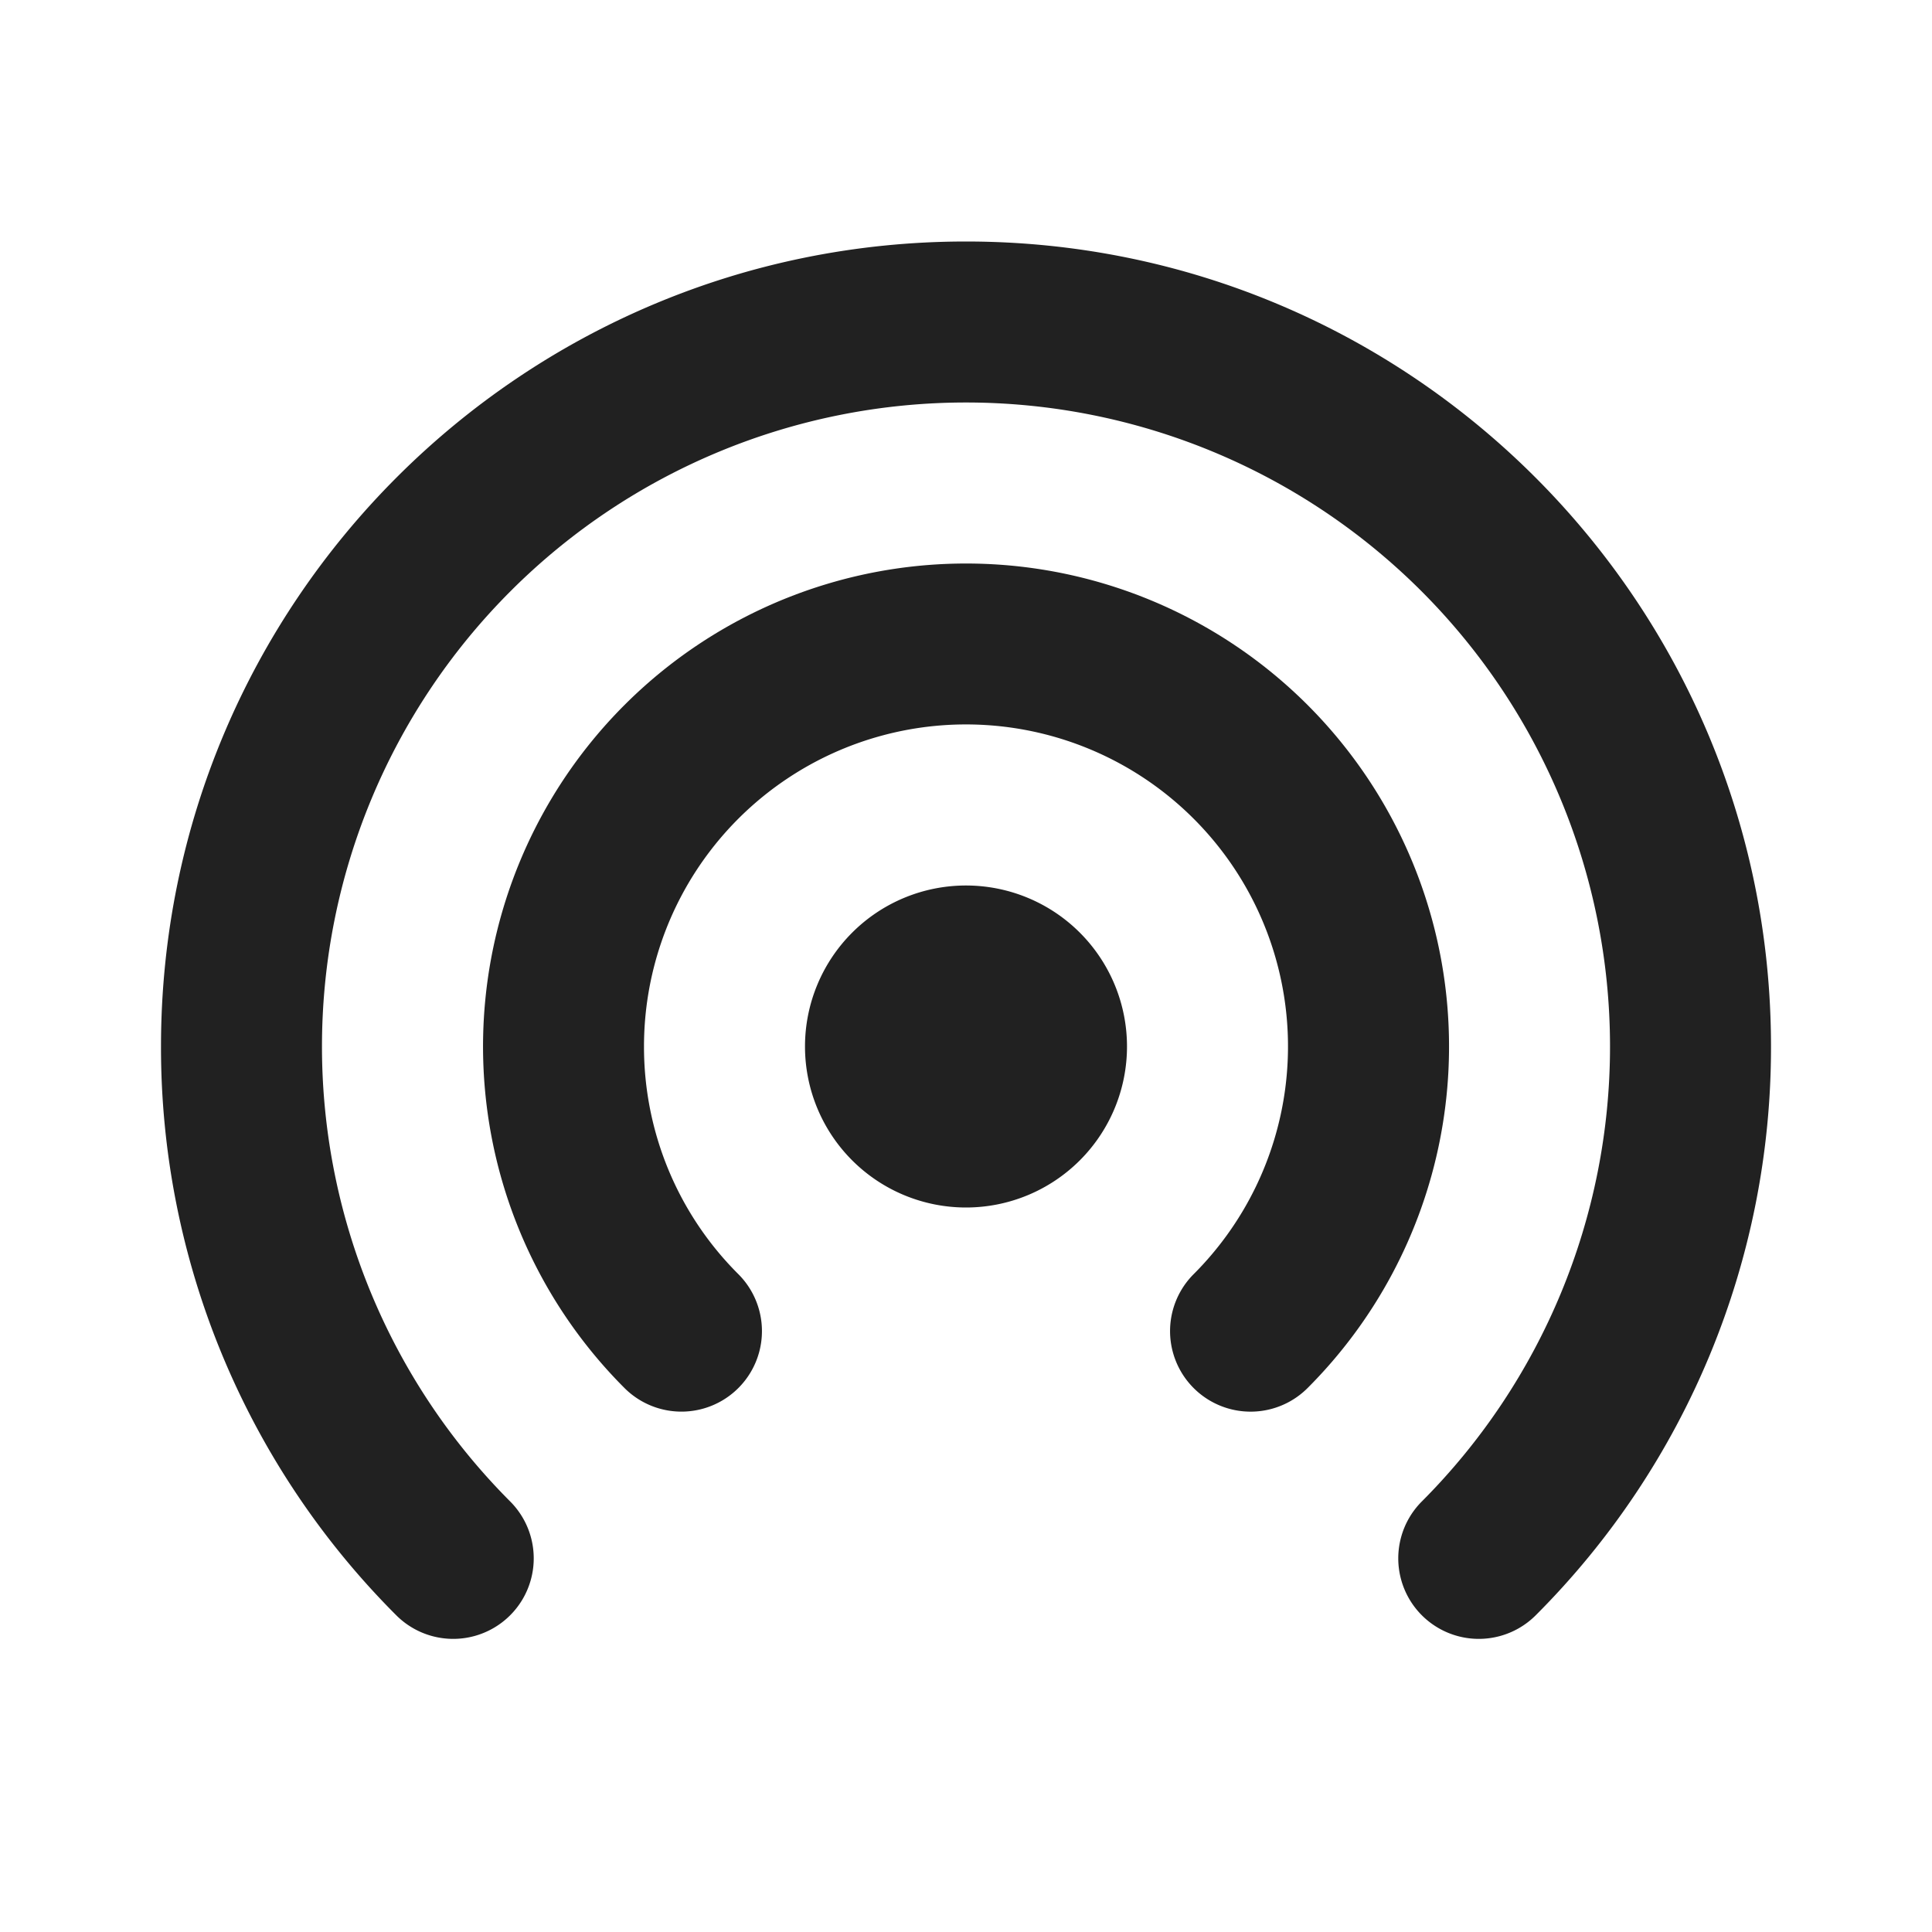 <svg width="24" height="24" fill="none" viewBox="0 0 24 24" xmlns="http://www.w3.org/2000/svg"><path d="M12 5a8 8 0 0 0-5.662 13.652 1 1 0 1 1-1.416 1.413A9.972 9.972 0 0 1 2 13C2 7.477 6.477 3 12 3s10 4.477 10 10a9.972 9.972 0 0 1-2.922 7.065 1 1 0 0 1-1.416-1.413A8 8 0 0 0 12 5Z" fill="#212121"/><path d="M12 11a2 2 0 1 0 0 4 2 2 0 0 0 0-4Z" fill="#212121"/><path d="M8 13a4 4 0 1 1 6.828 2.828 1 1 0 0 0 1.415 1.415 6 6 0 1 0-8.485 0 1 1 0 1 0 1.414-1.415A3.984 3.984 0 0 1 8 13Z" fill="#212121"/></svg>